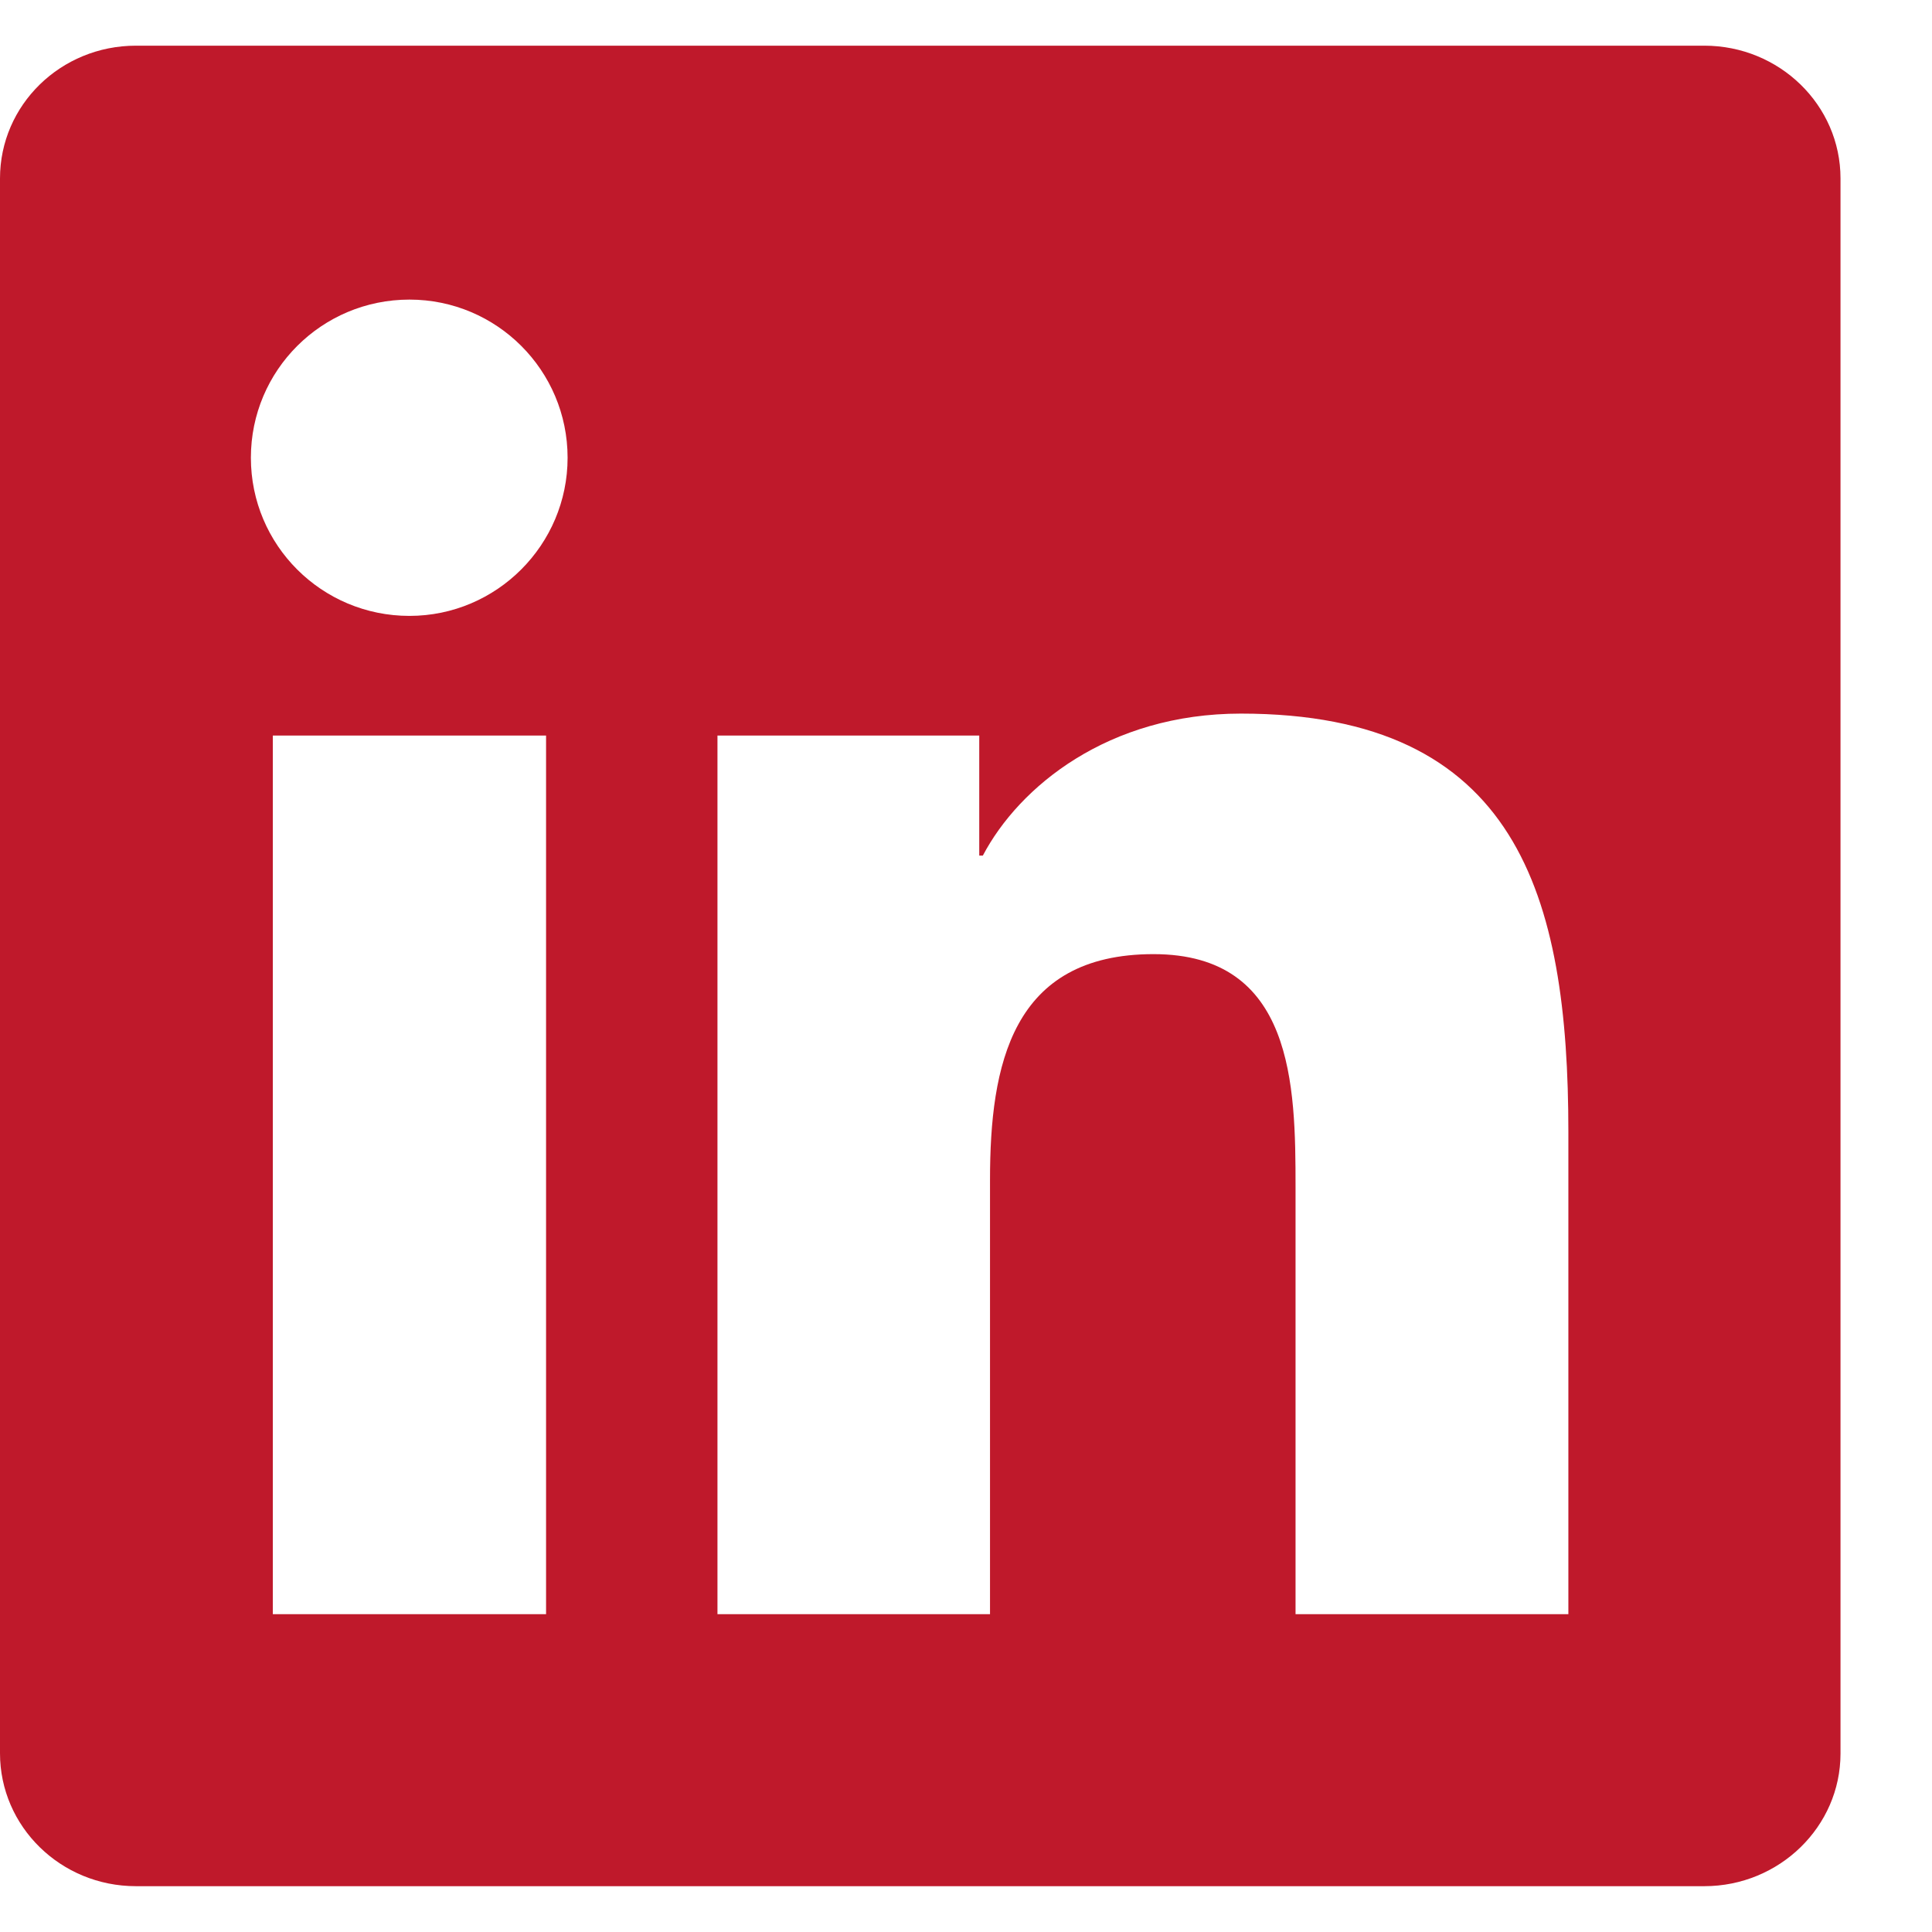 <svg width="14" height="14" viewBox="0 0 14 14" fill="none" xmlns="http://www.w3.org/2000/svg">
<g clip-path="url(#clip0_2972_1076)">
<path d="M12.35 0.331H0.985C0.44 0.331 0 0.761 0 1.293V12.705C0 13.236 0.44 13.668 0.985 13.668H12.35C12.894 13.668 13.337 13.236 13.337 12.707V1.293C13.337 0.761 12.894 0.331 12.35 0.331ZM3.957 11.697H1.977V5.33H3.957V11.697ZM2.967 4.463C2.331 4.463 1.818 3.95 1.818 3.317C1.818 2.684 2.331 2.171 2.967 2.171C3.6 2.171 4.113 2.684 4.113 3.317C4.113 3.947 3.6 4.463 2.967 4.463ZM11.365 11.697H9.388V8.602C9.388 7.865 9.375 6.914 8.359 6.914C7.33 6.914 7.174 7.719 7.174 8.55V11.697H5.199V5.33H7.096V6.2H7.122C7.385 5.7 8.031 5.171 8.992 5.171C10.995 5.171 11.365 6.489 11.365 8.203V11.697Z" fill="#BF192B"/>
</g>
<defs>
<clipPath id="clip0_2972_1076">
<rect width="13.337" height="13.337" fill="white" transform="translate(0 0.331)"/>
</clipPath>
</defs>
</svg>
